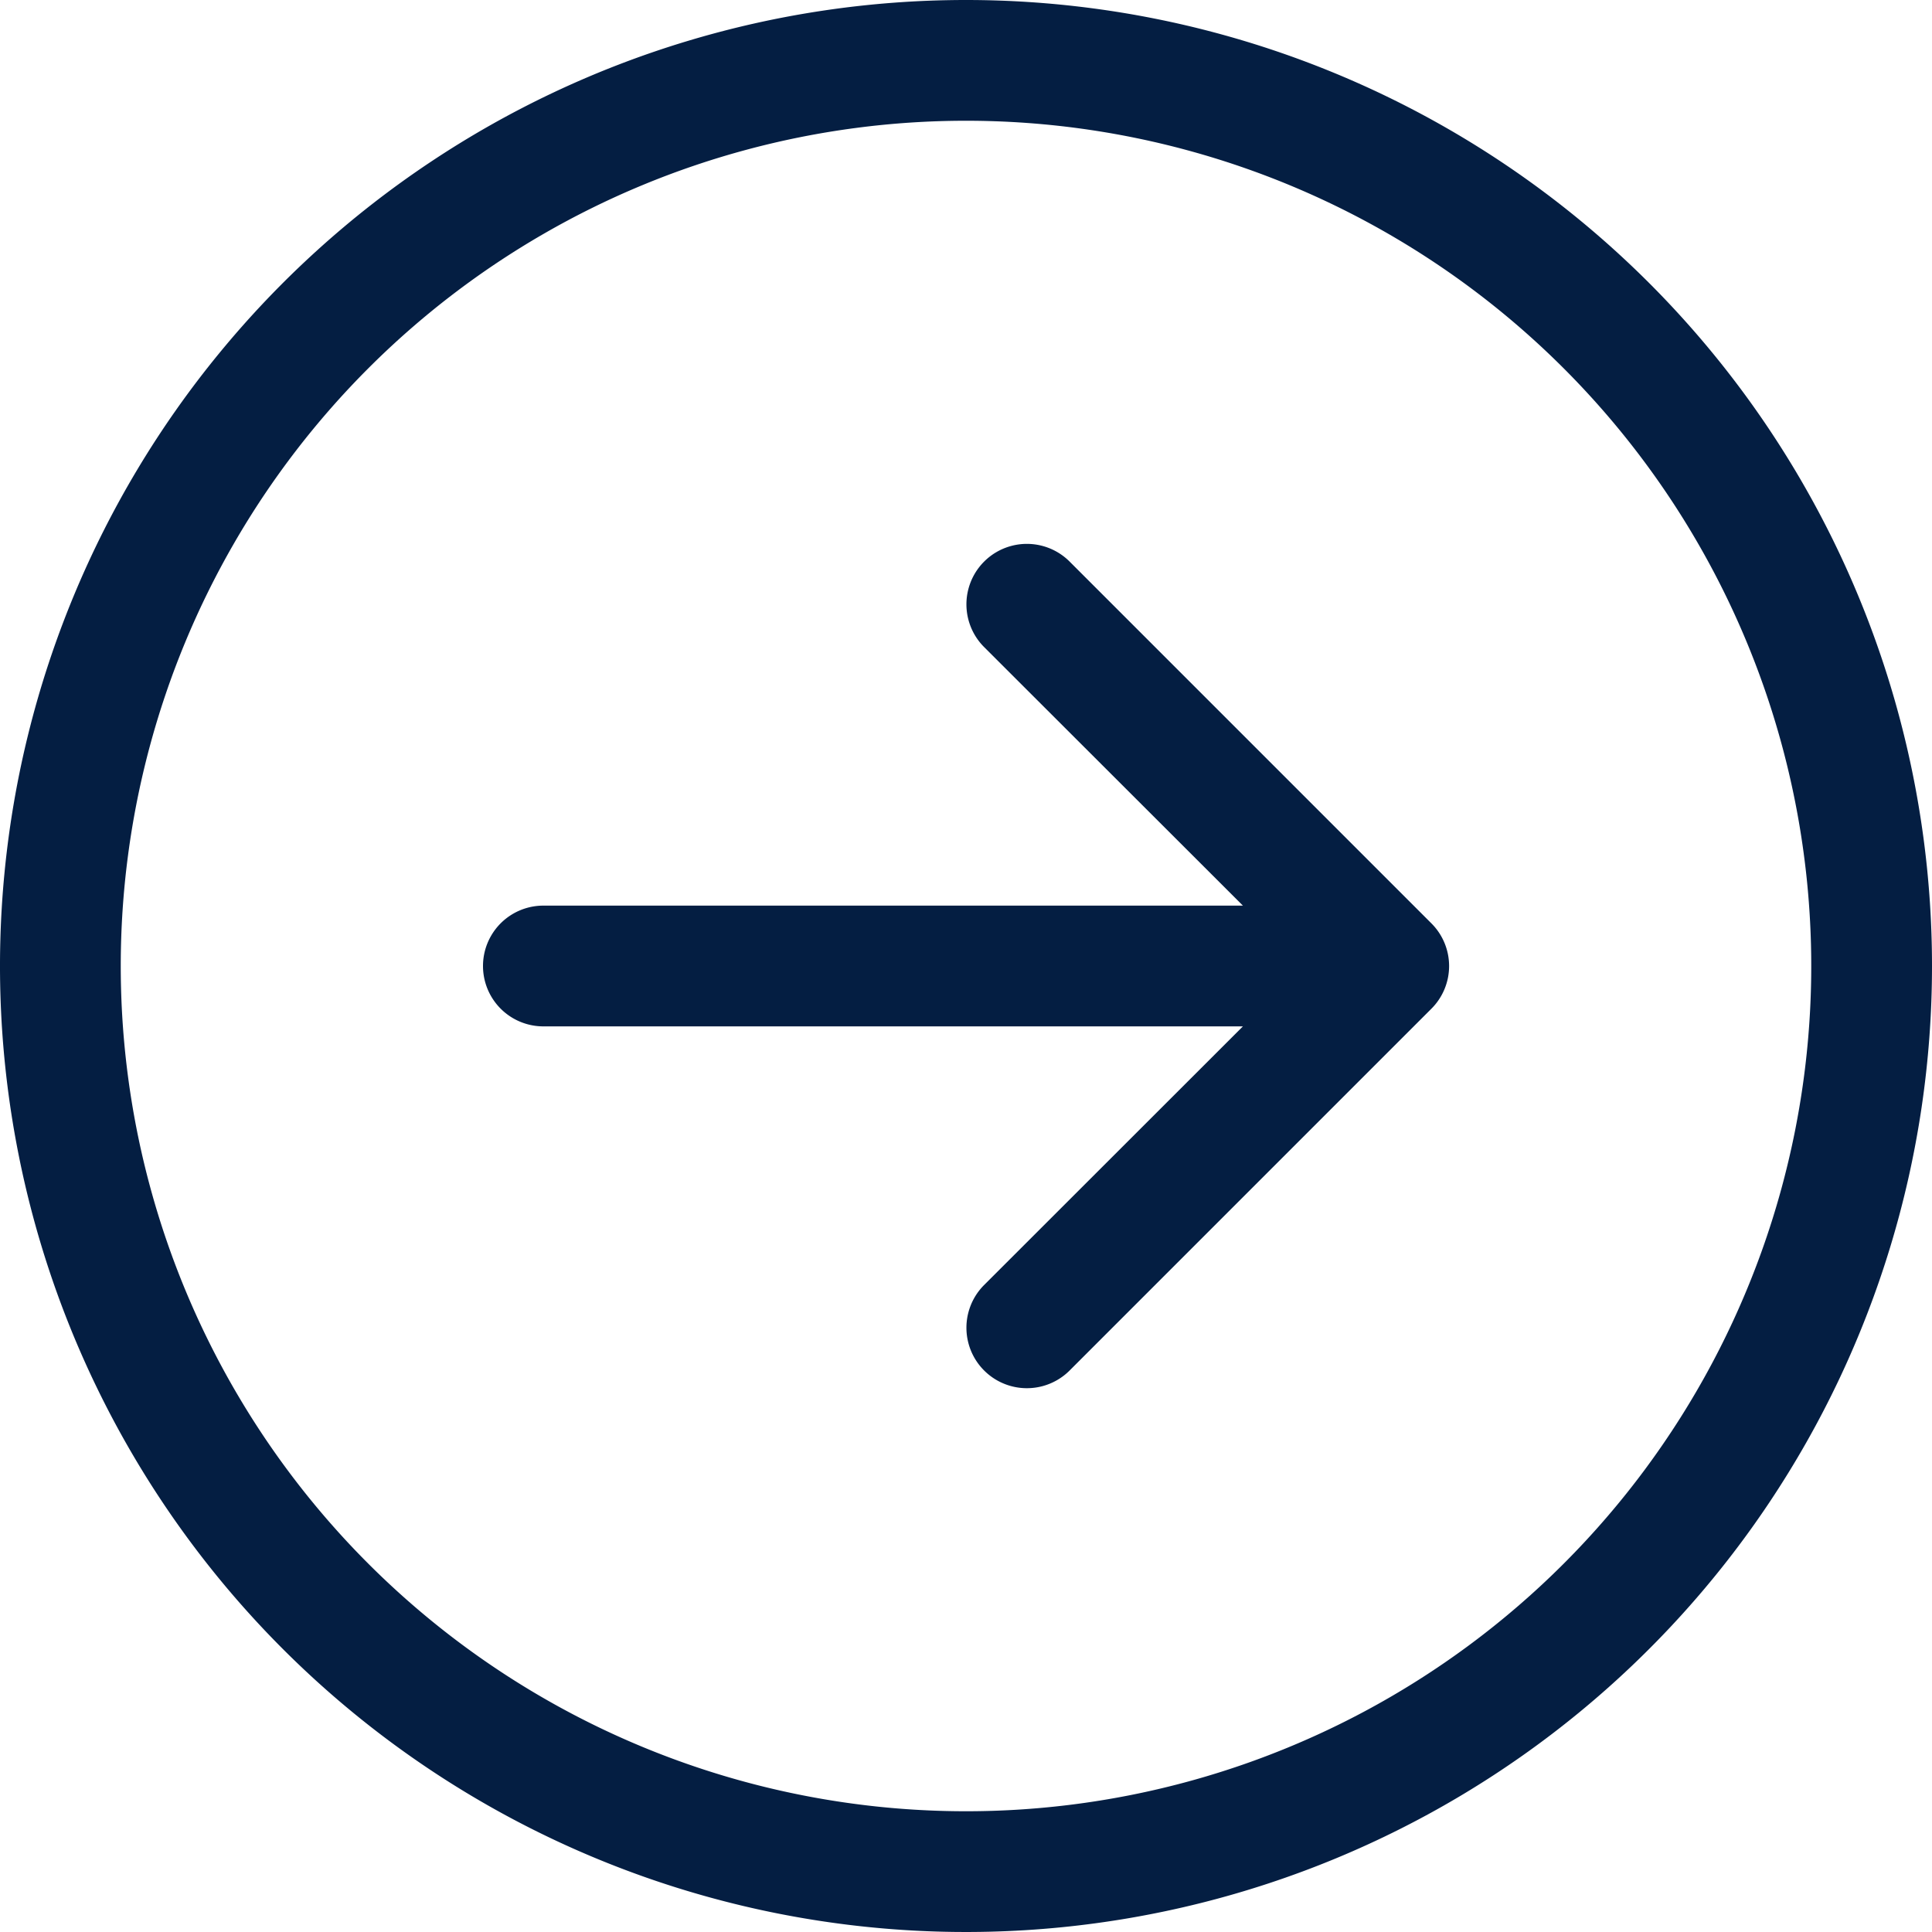 <svg xmlns="http://www.w3.org/2000/svg" width="24" height="24" viewBox="0 0 24 24"><path d="M1.5,12A10.5,10.5,0,1,0,12,1.5,10.5,10.5,0,0,0,1.5,12ZM24,12A12,12,0,1,1,12,0,12,12,0,0,1,24,12ZM6.75,11.25a.75.75,0,0,0,0,1.5h8.69l-3.221,3.219a.751.751,0,0,0,1.062,1.062l4.5-4.5a.749.749,0,0,0,0-1.061v0l-4.5-4.5a.751.751,0,0,0-1.062,1.062L15.44,11.25Z" fill="#041e42" fill-rule="evenodd"/></svg>